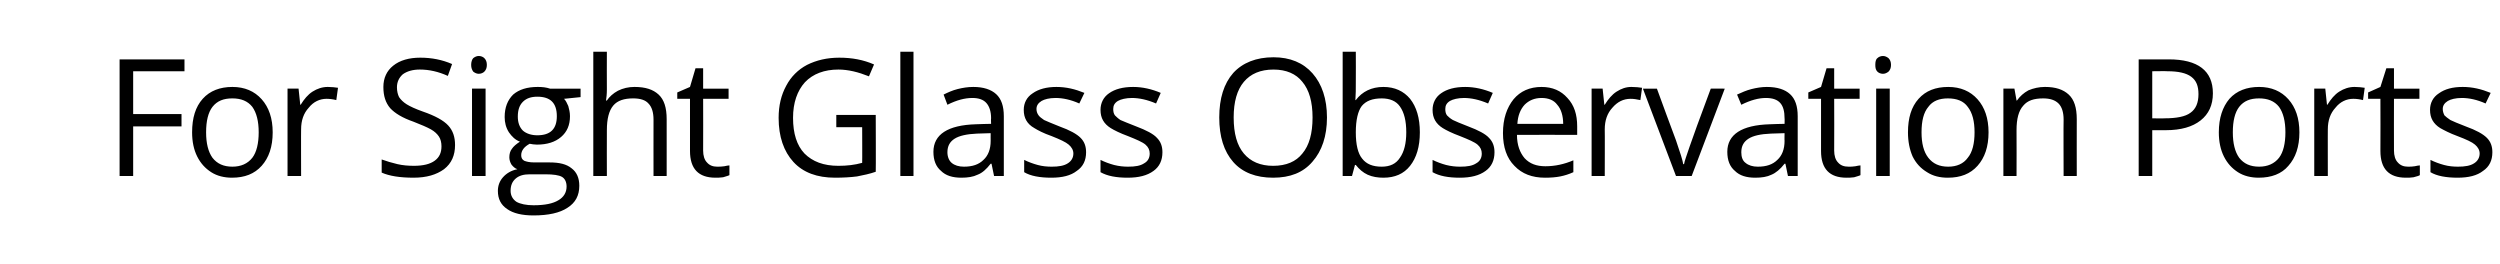 <?xml version="1.0" standalone="no"?><!DOCTYPE svg PUBLIC "-//W3C//DTD SVG 1.1//EN" "http://www.w3.org/Graphics/SVG/1.1/DTD/svg11.dtd"><svg xmlns="http://www.w3.org/2000/svg" version="1.1" width="589.5px" height="62.3px" viewBox="0 -12 589.5 62.3" style="top:-12px"><desc>For Sight Glass Observation Ports</desc><defs/><g id="Polygon25110"><path d="m31.4 29.5h-3.2V2h15.3v2.8H31.4v10.1h11.4v2.9H31.4v11.7zm32.9-10.3c0 3.4-.9 6-2.6 7.9c-1.7 1.9-4 2.8-7 2.8c-1.8 0-3.5-.4-4.9-1.3c-1.4-.9-2.5-2.1-3.3-3.7c-.8-1.6-1.2-3.5-1.2-5.7c0-3.4.8-6 2.5-7.9c1.7-1.9 4.1-2.8 7-2.8c2.9 0 5.2 1 6.9 2.9c1.7 1.9 2.6 4.5 2.6 7.8zm-15.7 0c0 2.6.5 4.6 1.5 6c1.1 1.4 2.6 2.1 4.7 2.1c2 0 3.6-.7 4.7-2.1c1-1.3 1.5-3.4 1.5-6c0-2.6-.5-4.6-1.5-6c-1.1-1.4-2.7-2-4.7-2c-2.1 0-3.6.6-4.7 2c-1 1.3-1.5 3.3-1.5 6zM77.3 8.5c.9 0 1.7.1 2.4.2l-.4 2.9c-.8-.2-1.6-.3-2.3-.3c-1.6 0-3.1.7-4.2 2.1c-1.2 1.3-1.8 3-1.8 5.1c-.03-.05 0 11 0 11h-3.2V8.9h2.6l.4 3.8h.1c.8-1.3 1.7-2.4 2.8-3.1c1.1-.7 2.3-1.1 3.6-1.1zm30 13.7c0 2.4-.8 4.3-2.6 5.7c-1.8 1.3-4.1 2-7.2 2c-3.2 0-5.7-.4-7.5-1.2v-3.1c1.1.4 2.4.8 3.7 1.1c1.3.3 2.6.4 3.9.4c2.2 0 3.8-.4 4.9-1.2c1.1-.8 1.6-1.9 1.6-3.4c0-.9-.2-1.7-.6-2.3c-.4-.6-1-1.2-1.9-1.7c-.9-.5-2.3-1.1-4.1-1.8c-2.6-.9-4.4-2-5.5-3.2c-1.1-1.3-1.6-2.9-1.6-5c0-2.1.8-3.8 2.3-5c1.6-1.3 3.8-1.9 6.4-1.9c2.7 0 5.2.5 7.5 1.5l-1 2.8c-2.2-1-4.4-1.5-6.6-1.5c-1.7 0-3 .4-4 1.1c-.9.8-1.4 1.8-1.4 3.1c0 .9.2 1.7.5 2.3c.4.6 1 1.2 1.8 1.7c.8.5 2.1 1.1 3.8 1.7c2.9 1 4.9 2.1 6 3.3c1.1 1.2 1.6 2.7 1.6 4.6zm7.2 7.3h-3.2V8.9h3.2v20.6zm-3.4-26.2c0-.7.2-1.3.5-1.6c.4-.3.8-.5 1.3-.5c.5 0 1 .2 1.3.5c.4.4.6.9.6 1.6c0 .7-.2 1.2-.6 1.6c-.3.3-.8.5-1.3.5c-.5 0-.9-.2-1.3-.5c-.3-.4-.5-.9-.5-1.6zm25.8 5.6v2s-3.87.41-3.9.4c.4.4.7 1 1 1.7c.2.7.4 1.5.4 2.4c0 2.1-.7 3.7-2.1 4.9c-1.4 1.2-3.3 1.8-5.7 1.8c-.6 0-1.2-.1-1.7-.2c-1.3.7-2 1.6-2 2.7c0 .6.2 1 .7 1.3c.5.2 1.2.4 2.4.4h3.6c2.3 0 4 .4 5.2 1.4c1.2.9 1.8 2.3 1.8 4.1c0 2.3-.9 4-2.8 5.2c-1.8 1.2-4.5 1.8-8 1.8c-2.7 0-4.8-.5-6.2-1.5c-1.5-1-2.2-2.4-2.2-4.3c0-1.2.4-2.3 1.2-3.2c.8-.9 1.9-1.6 3.4-1.9c-.6-.2-1-.6-1.4-1.1c-.3-.5-.5-1.1-.5-1.7c0-.8.2-1.5.6-2c.4-.6 1-1.1 1.9-1.7c-1.1-.4-1.9-1.2-2.6-2.2c-.7-1.1-1-2.3-1-3.6c0-2.3.7-4 2-5.3c1.4-1.2 3.3-1.8 5.8-1.8c1.1 0 2 .1 2.9.4c.01-.02 7.2 0 7.2 0zM120.4 33c0 1.1.5 2 1.4 2.6c.9.5 2.3.8 4 .8c2.7 0 4.6-.4 5.9-1.2c1.2-.7 1.9-1.8 1.9-3.2c0-1.1-.4-1.9-1.1-2.3c-.7-.4-2-.6-3.9-.6h-3.7c-1.4 0-2.5.3-3.3 1c-.8.7-1.2 1.6-1.2 2.9zm1.7-17.5c0 1.4.4 2.5 1.2 3.3c.8.7 2 1.1 3.4 1.1c3.1 0 4.6-1.5 4.6-4.5c0-3.1-1.5-4.6-4.6-4.6c-1.5 0-2.6.4-3.4 1.2c-.8.8-1.2 1.9-1.2 3.5zm32 14s-.02-13.33 0-13.3c0-1.7-.4-3-1.2-3.8c-.7-.8-1.9-1.2-3.6-1.2c-2.1 0-3.7.5-4.7 1.7c-1 1.2-1.5 3.1-1.5 5.8c-.03.04 0 10.8 0 10.8h-3.2V.2h3.2s-.03 8.89 0 8.9c0 1.1-.1 1.9-.2 2.6h.2c.6-.9 1.5-1.7 2.6-2.3c1.2-.6 2.5-.9 3.9-.9c2.6 0 4.4.6 5.7 1.8c1.3 1.2 1.9 3.1 1.9 5.8c.01-.04 0 13.4 0 13.4h-3.1zm15-2.2c.6 0 1.1 0 1.7-.1c.5-.1.9-.2 1.2-.2v2.3c-.4.2-.9.3-1.5.5c-.7.1-1.3.1-1.8.1c-4 0-6-2.1-6-6.3V11.3h-3V9.8l3-1.3l1.3-4.4h1.8v4.8h6v2.4h-6s.03 12.17 0 12.2c0 1.2.3 2.2.9 2.8c.6.7 1.4 1 2.4 1zm28.1-12.2h9.3s.05 13.4 0 13.4c-1.4.5-2.9.8-4.4 1.1c-1.5.2-3.3.3-5.2.3c-4.2 0-7.5-1.2-9.8-3.7c-2.3-2.5-3.5-6-3.5-10.4c0-2.9.6-5.4 1.8-7.6c1.1-2.1 2.8-3.8 4.9-4.9c2.2-1.1 4.7-1.7 7.6-1.7c3 0 5.7.5 8.2 1.6L204.9 6c-2.5-1-4.9-1.6-7.2-1.6c-3.3 0-6 1-7.9 3c-1.8 2-2.8 4.8-2.8 8.4c0 3.7.9 6.5 2.7 8.4c1.9 1.9 4.5 2.9 8 2.9c2 0 3.8-.2 5.6-.7c.04.05 0-8.4 0-8.4h-6.1v-2.9zm18.2 14.4h-3.1V.2h3.1v29.3zm19 0l-.6-2.9h-.2c-1 1.3-2 2.2-3.1 2.6c-1 .5-2.3.7-3.8.7c-2.1 0-3.7-.5-4.8-1.6c-1.2-1-1.8-2.5-1.8-4.5c0-4.1 3.4-6.3 10-6.5c.05-.03 3.6-.1 3.6-.1c0 0-.05-1.33 0-1.3c0-1.6-.4-2.8-1.1-3.6c-.7-.8-1.8-1.2-3.3-1.2c-1.8 0-3.7.5-5.9 1.6l-.9-2.4c1-.5 2.1-1 3.3-1.3c1.2-.3 2.4-.5 3.7-.5c2.4 0 4.2.6 5.4 1.7c1.2 1.1 1.8 2.8 1.8 5.2v14.1h-2.3zm-7.1-2.2c2 0 3.5-.5 4.6-1.6c1.1-1 1.7-2.5 1.7-4.5c-.02.04 0-1.8 0-1.8c0 0-3.15.11-3.2.1c-2.4.1-4.2.5-5.3 1.2c-1.1.7-1.7 1.7-1.7 3.2c0 1.1.4 2 1 2.5c.7.6 1.7.9 2.9.9zm28.8-3.4c0 1.9-.7 3.4-2.2 4.4c-1.4 1.1-3.4 1.6-6 1.6c-2.7 0-4.9-.4-6.4-1.3v-2.9c1 .5 2.1.9 3.2 1.2c1.1.3 2.2.4 3.3.4c1.6 0 2.9-.2 3.8-.8c.8-.5 1.3-1.3 1.3-2.3c0-.8-.4-1.5-1.1-2.1c-.7-.6-2-1.2-4-2c-2-.7-3.3-1.4-4.1-1.9c-.9-.5-1.5-1.1-1.9-1.8c-.4-.7-.6-1.5-.6-2.5c0-1.6.7-3 2.1-3.9c1.4-1 3.3-1.5 5.6-1.5c2.3 0 4.4.5 6.6 1.4l-1.2 2.5c-2-.9-3.9-1.3-5.6-1.3c-1.5 0-2.6.3-3.3.7c-.8.5-1.2 1.1-1.2 1.9c0 .6.2 1.1.5 1.5c.2.3.7.7 1.3 1.1c.6.3 1.9.8 3.6 1.5c2.5.9 4.1 1.8 5 2.7c.9.9 1.3 2 1.3 3.4zm18 0c0 1.9-.7 3.4-2.1 4.4c-1.5 1.1-3.5 1.6-6.1 1.6c-2.7 0-4.8-.4-6.4-1.3v-2.9c1 .5 2.1.9 3.2 1.2c1.2.3 2.3.4 3.3.4c1.7 0 2.9-.2 3.8-.8c.9-.5 1.3-1.3 1.3-2.3c0-.8-.3-1.5-1-2.1c-.7-.6-2.1-1.2-4.1-2c-1.9-.7-3.3-1.4-4.1-1.9c-.8-.5-1.4-1.1-1.8-1.8c-.4-.7-.6-1.5-.6-2.5c0-1.6.7-3 2-3.9c1.4-1 3.3-1.5 5.7-1.5c2.2 0 4.4.5 6.5 1.4l-1.1 2.5c-2.1-.9-4-1.3-5.7-1.3c-1.4 0-2.6.3-3.3.7c-.8.5-1.1 1.1-1.1 1.9c0 .6.1 1.1.4 1.5c.3.3.7.7 1.3 1.1c.7.3 1.9.8 3.7 1.5c2.4.9 4.1 1.8 4.9 2.7c.9.9 1.3 2 1.3 3.4zm38.8-8.2c0 4.4-1.2 7.9-3.4 10.4c-2.2 2.6-5.3 3.8-9.3 3.8c-4 0-7.2-1.2-9.4-3.7c-2.2-2.5-3.3-6-3.3-10.5c0-4.5 1.1-8 3.3-10.5c2.2-2.4 5.4-3.7 9.5-3.7c3.9 0 7 1.3 9.2 3.8c2.2 2.5 3.4 6 3.4 10.4zm-22 0c0 3.8.8 6.6 2.4 8.5c1.6 1.9 3.9 2.9 6.9 2.9c3.1 0 5.4-1 6.9-2.9c1.6-1.9 2.4-4.7 2.4-8.5c0-3.7-.8-6.5-2.4-8.4c-1.5-1.9-3.8-2.9-6.8-2.9c-3.1 0-5.4 1-7 2.9c-1.6 1.9-2.4 4.7-2.4 8.4zm28.8-4.1c1.5-2 3.7-3.1 6.5-3.1c2.7 0 4.8 1 6.3 2.8c1.5 1.9 2.3 4.5 2.3 7.9c0 3.4-.8 6-2.3 7.9c-1.5 1.9-3.6 2.8-6.3 2.8c-1.3 0-2.6-.2-3.7-.7c-1.1-.5-2-1.3-2.8-2.3c.03-.02-.2 0-.2 0l-.7 2.6h-2.2V.2h3.1s.03 7.13 0 7.1c0 1.6 0 3.1-.1 4.3c-.02.03.1 0 .1 0c0 0 .03.03 0 0zm6.1-.4c-2.2 0-3.7.6-4.7 1.8c-.9 1.2-1.4 3.3-1.4 6.2c0 2.9.5 5 1.5 6.2c1 1.3 2.5 1.9 4.6 1.9c2 0 3.4-.7 4.3-2.1c1-1.4 1.5-3.4 1.5-6c0-2.7-.5-4.7-1.5-6.1c-.9-1.3-2.4-1.9-4.3-1.9zm26.6 12.7c0 1.9-.7 3.4-2.1 4.4c-1.5 1.1-3.5 1.6-6.1 1.6c-2.7 0-4.8-.4-6.4-1.3v-2.9c1 .5 2.1.9 3.2 1.2c1.2.3 2.3.4 3.3.4c1.7 0 2.9-.2 3.8-.8c.9-.5 1.3-1.3 1.3-2.3c0-.8-.3-1.5-1-2.1c-.7-.6-2.1-1.2-4.1-2c-1.9-.7-3.3-1.4-4.1-1.9c-.8-.5-1.4-1.1-1.8-1.8c-.4-.7-.6-1.5-.6-2.5c0-1.6.7-3 2-3.9c1.4-1 3.3-1.5 5.7-1.5c2.2 0 4.4.5 6.5 1.4l-1.1 2.5c-2.1-.9-4-1.3-5.7-1.3c-1.4 0-2.6.3-3.3.7c-.8.5-1.1 1.1-1.1 1.9c0 .6.1 1.1.4 1.5c.3.3.7.7 1.4 1.1c.6.3 1.8.8 3.6 1.5c2.4.9 4.1 1.8 4.9 2.7c.9.9 1.3 2 1.3 3.4zm11.9 6c-3 0-5.4-.9-7.2-2.8c-1.8-1.8-2.7-4.4-2.7-7.7c0-3.4.9-6 2.5-8c1.6-1.9 3.8-2.9 6.6-2.9c2.6 0 4.6.9 6.1 2.6c1.6 1.7 2.3 3.9 2.3 6.7v2s-14.22-.03-14.2 0c0 2.4.7 4.2 1.8 5.5c1.2 1.3 2.8 1.9 4.9 1.9c2.3 0 4.5-.5 6.6-1.4v2.8c-1.1.5-2.1.8-3.1 1c-1 .2-2.2.3-3.6.3zm-.8-18.8c-1.7 0-3 .6-4 1.6c-1 1.1-1.6 2.6-1.7 4.5h10.8c0-1.9-.5-3.5-1.4-4.5c-.8-1.1-2.1-1.6-3.7-1.6zm21.2-2.6c1 0 1.8.1 2.5.2l-.4 2.9c-.9-.2-1.6-.3-2.3-.3c-1.7 0-3.1.7-4.3 2.1c-1.2 1.3-1.8 3-1.8 5.1c.04-.05 0 11 0 11h-3.1V8.9h2.6l.4 3.8h.1c.8-1.3 1.7-2.4 2.8-3.1c1.1-.7 2.2-1.1 3.5-1.1zm10.5 21l-7.8-20.6h3.3s4.47 12.23 4.5 12.2c1 2.9 1.6 4.8 1.7 5.6h.2c.1-.7.6-2 1.3-4.1c.7-2.1 2.4-6.7 5-13.7c-.05-.02 3.3 0 3.3 0l-7.8 20.6h-3.7zm26.4 0l-.6-2.9h-.2c-1 1.3-2.1 2.2-3.1 2.6c-1 .5-2.3.7-3.8.7c-2.1 0-3.7-.5-4.8-1.6c-1.2-1-1.8-2.5-1.8-4.5c0-4.1 3.4-6.3 10-6.5c.03-.03 3.5-.1 3.5-.1c0 0 .04-1.33 0-1.3c0-1.6-.3-2.8-1-3.6c-.7-.8-1.8-1.2-3.4-1.2c-1.7 0-3.6.5-5.8 1.6l-1-2.4c1.1-.5 2.2-1 3.4-1.3c1.2-.3 2.4-.5 3.6-.5c2.5 0 4.3.6 5.5 1.7c1.2 1.1 1.8 2.8 1.8 5.2v14.1h-2.3zm-7.1-2.2c2 0 3.5-.5 4.6-1.6c1.1-1 1.7-2.5 1.7-4.5c-.04.04 0-1.8 0-1.8c0 0-3.17.11-3.2.1c-2.5.1-4.2.5-5.3 1.2c-1.1.7-1.7 1.7-1.7 3.2c0 1.1.3 2 1 2.5c.7.6 1.7.9 2.9.9zm21.4 0c.5 0 1 0 1.6-.1c.5-.1.9-.2 1.2-.2v2.3c-.4.2-.9.3-1.5.5c-.7.1-1.3.1-1.8.1c-4 0-6-2.1-6-6.3c.01 0 0-12.3 0-12.3h-3V9.8l3-1.3l1.3-4.4h1.8v4.8h6v2.4h-6s.04 12.17 0 12.2c0 1.2.3 2.2.9 2.8c.6.7 1.4 1 2.5 1zm9.7 2.2h-3.2V8.9h3.2v20.6zm-3.4-26.2c0-.7.1-1.3.5-1.6c.3-.3.8-.5 1.3-.5c.5 0 .9.2 1.3.5c.4.4.6.9.6 1.6c0 .7-.2 1.2-.6 1.6c-.4.3-.8.5-1.3.5c-.5 0-1-.2-1.3-.5c-.4-.4-.5-.9-.5-1.6zm26.7 15.9c0 3.4-.9 6-2.6 7.9c-1.7 1.9-4 2.8-7 2.8c-1.9 0-3.5-.4-4.9-1.3c-1.5-.9-2.6-2.1-3.4-3.7c-.7-1.6-1.1-3.5-1.1-5.7c0-3.4.8-6 2.5-7.9c1.7-1.9 4-2.8 7-2.8c2.9 0 5.2 1 6.9 2.9c1.7 1.9 2.6 4.5 2.6 7.8zm-15.8 0c0 2.6.5 4.6 1.6 6c1.1 1.4 2.6 2.1 4.7 2.1c2 0 3.6-.7 4.6-2.1c1.1-1.3 1.6-3.4 1.6-6c0-2.6-.5-4.6-1.6-6c-1-1.4-2.6-2-4.7-2c-2 0-3.6.6-4.6 2c-1.1 1.3-1.6 3.3-1.6 6zm33.5 10.3s-.05-13.33 0-13.3c0-1.7-.4-3-1.2-3.8c-.8-.8-2-1.2-3.6-1.2c-2.2 0-3.7.5-4.7 1.7c-1.1 1.2-1.6 3.1-1.6 5.8c.04 0 0 10.8 0 10.8h-3.1V8.9h2.6l.5 2.8h.1c.7-1 1.6-1.8 2.7-2.4c1.2-.5 2.5-.8 3.9-.8c2.5 0 4.3.6 5.6 1.8c1.3 1.2 1.9 3.1 1.9 5.8c-.02-.04 0 13.4 0 13.4h-3.1zM511.4 2c6.9 0 10.4 2.7 10.4 8c0 2.8-1 4.9-2.9 6.4c-1.9 1.5-4.6 2.3-8.2 2.3h-3.2v10.8h-3.2V2h7.1s.04-.02 0 0zm-3.9 13.9s2.88.05 2.9 0c2.8 0 4.9-.4 6.1-1.3c1.3-.9 1.9-2.4 1.9-4.4c0-1.9-.5-3.2-1.7-4.1c-1.2-.9-3.1-1.3-5.6-1.3c-.02-.05-3.6 0-3.6 0v11.1zm34.7 3.3c0 3.4-.9 6-2.6 7.9c-1.6 1.9-4 2.8-7 2.8c-1.8 0-3.5-.4-4.9-1.3c-1.4-.9-2.5-2.1-3.3-3.7c-.8-1.6-1.2-3.5-1.2-5.7c0-3.4.9-6 2.5-7.9c1.7-1.9 4.1-2.8 7-2.8c2.9 0 5.2 1 6.9 2.9c1.7 1.9 2.6 4.5 2.6 7.8zm-15.7 0c0 2.6.5 4.6 1.5 6c1.1 1.4 2.6 2.1 4.7 2.1c2 0 3.6-.7 4.7-2.1c1-1.3 1.5-3.4 1.5-6c0-2.6-.5-4.6-1.5-6c-1.1-1.4-2.7-2-4.7-2c-2.1 0-3.6.6-4.7 2c-1 1.3-1.5 3.3-1.5 6zm28.7-10.7c.9 0 1.7.1 2.4.2l-.4 2.9c-.8-.2-1.6-.3-2.3-.3c-1.6 0-3.1.7-4.2 2.1c-1.2 1.3-1.8 3-1.8 5.1c-.02-.05 0 11 0 11h-3.2V8.9h2.6l.4 3.8h.1c.8-1.3 1.7-2.4 2.8-3.1c1.1-.7 2.3-1.1 3.6-1.1zm12.6 18.8c.5 0 1.1 0 1.6-.1c.5-.1.9-.2 1.2-.2v2.3c-.3.2-.8.3-1.5.5c-.6.1-1.2.1-1.8.1c-4 0-6-2.1-6-6.3c.04 0 0-12.3 0-12.3h-2.9V9.8l2.9-1.3l1.4-4.4h1.8v4.8h6v2.4h-6s-.03 12.17 0 12.2c0 1.2.3 2.2.9 2.8c.6.7 1.4 1 2.4 1zm19.9-3.4c0 1.9-.7 3.4-2.2 4.4c-1.4 1.1-3.4 1.6-6 1.6c-2.7 0-4.9-.4-6.4-1.3v-2.9c1 .5 2.1.9 3.2 1.2c1.1.3 2.2.4 3.3.4c1.6 0 2.9-.2 3.8-.8c.8-.5 1.3-1.3 1.3-2.3c0-.8-.4-1.5-1.1-2.1c-.7-.6-2-1.2-4.1-2c-1.9-.7-3.2-1.4-4.1-1.9c-.8-.5-1.4-1.1-1.8-1.8c-.4-.7-.6-1.5-.6-2.5c0-1.6.7-3 2.1-3.9c1.4-1 3.2-1.5 5.6-1.5c2.3 0 4.4.5 6.6 1.4l-1.2 2.5c-2-.9-3.9-1.3-5.6-1.3c-1.5 0-2.6.3-3.3.7c-.8.5-1.2 1.1-1.2 1.9c0 .6.2 1.1.4 1.5c.3.3.8.7 1.4 1.1c.6.3 1.8.8 3.6 1.5c2.5.9 4.1 1.8 5 2.7c.9.9 1.3 2 1.3 3.4z" stroke="none" fill="#000"/></g></svg>